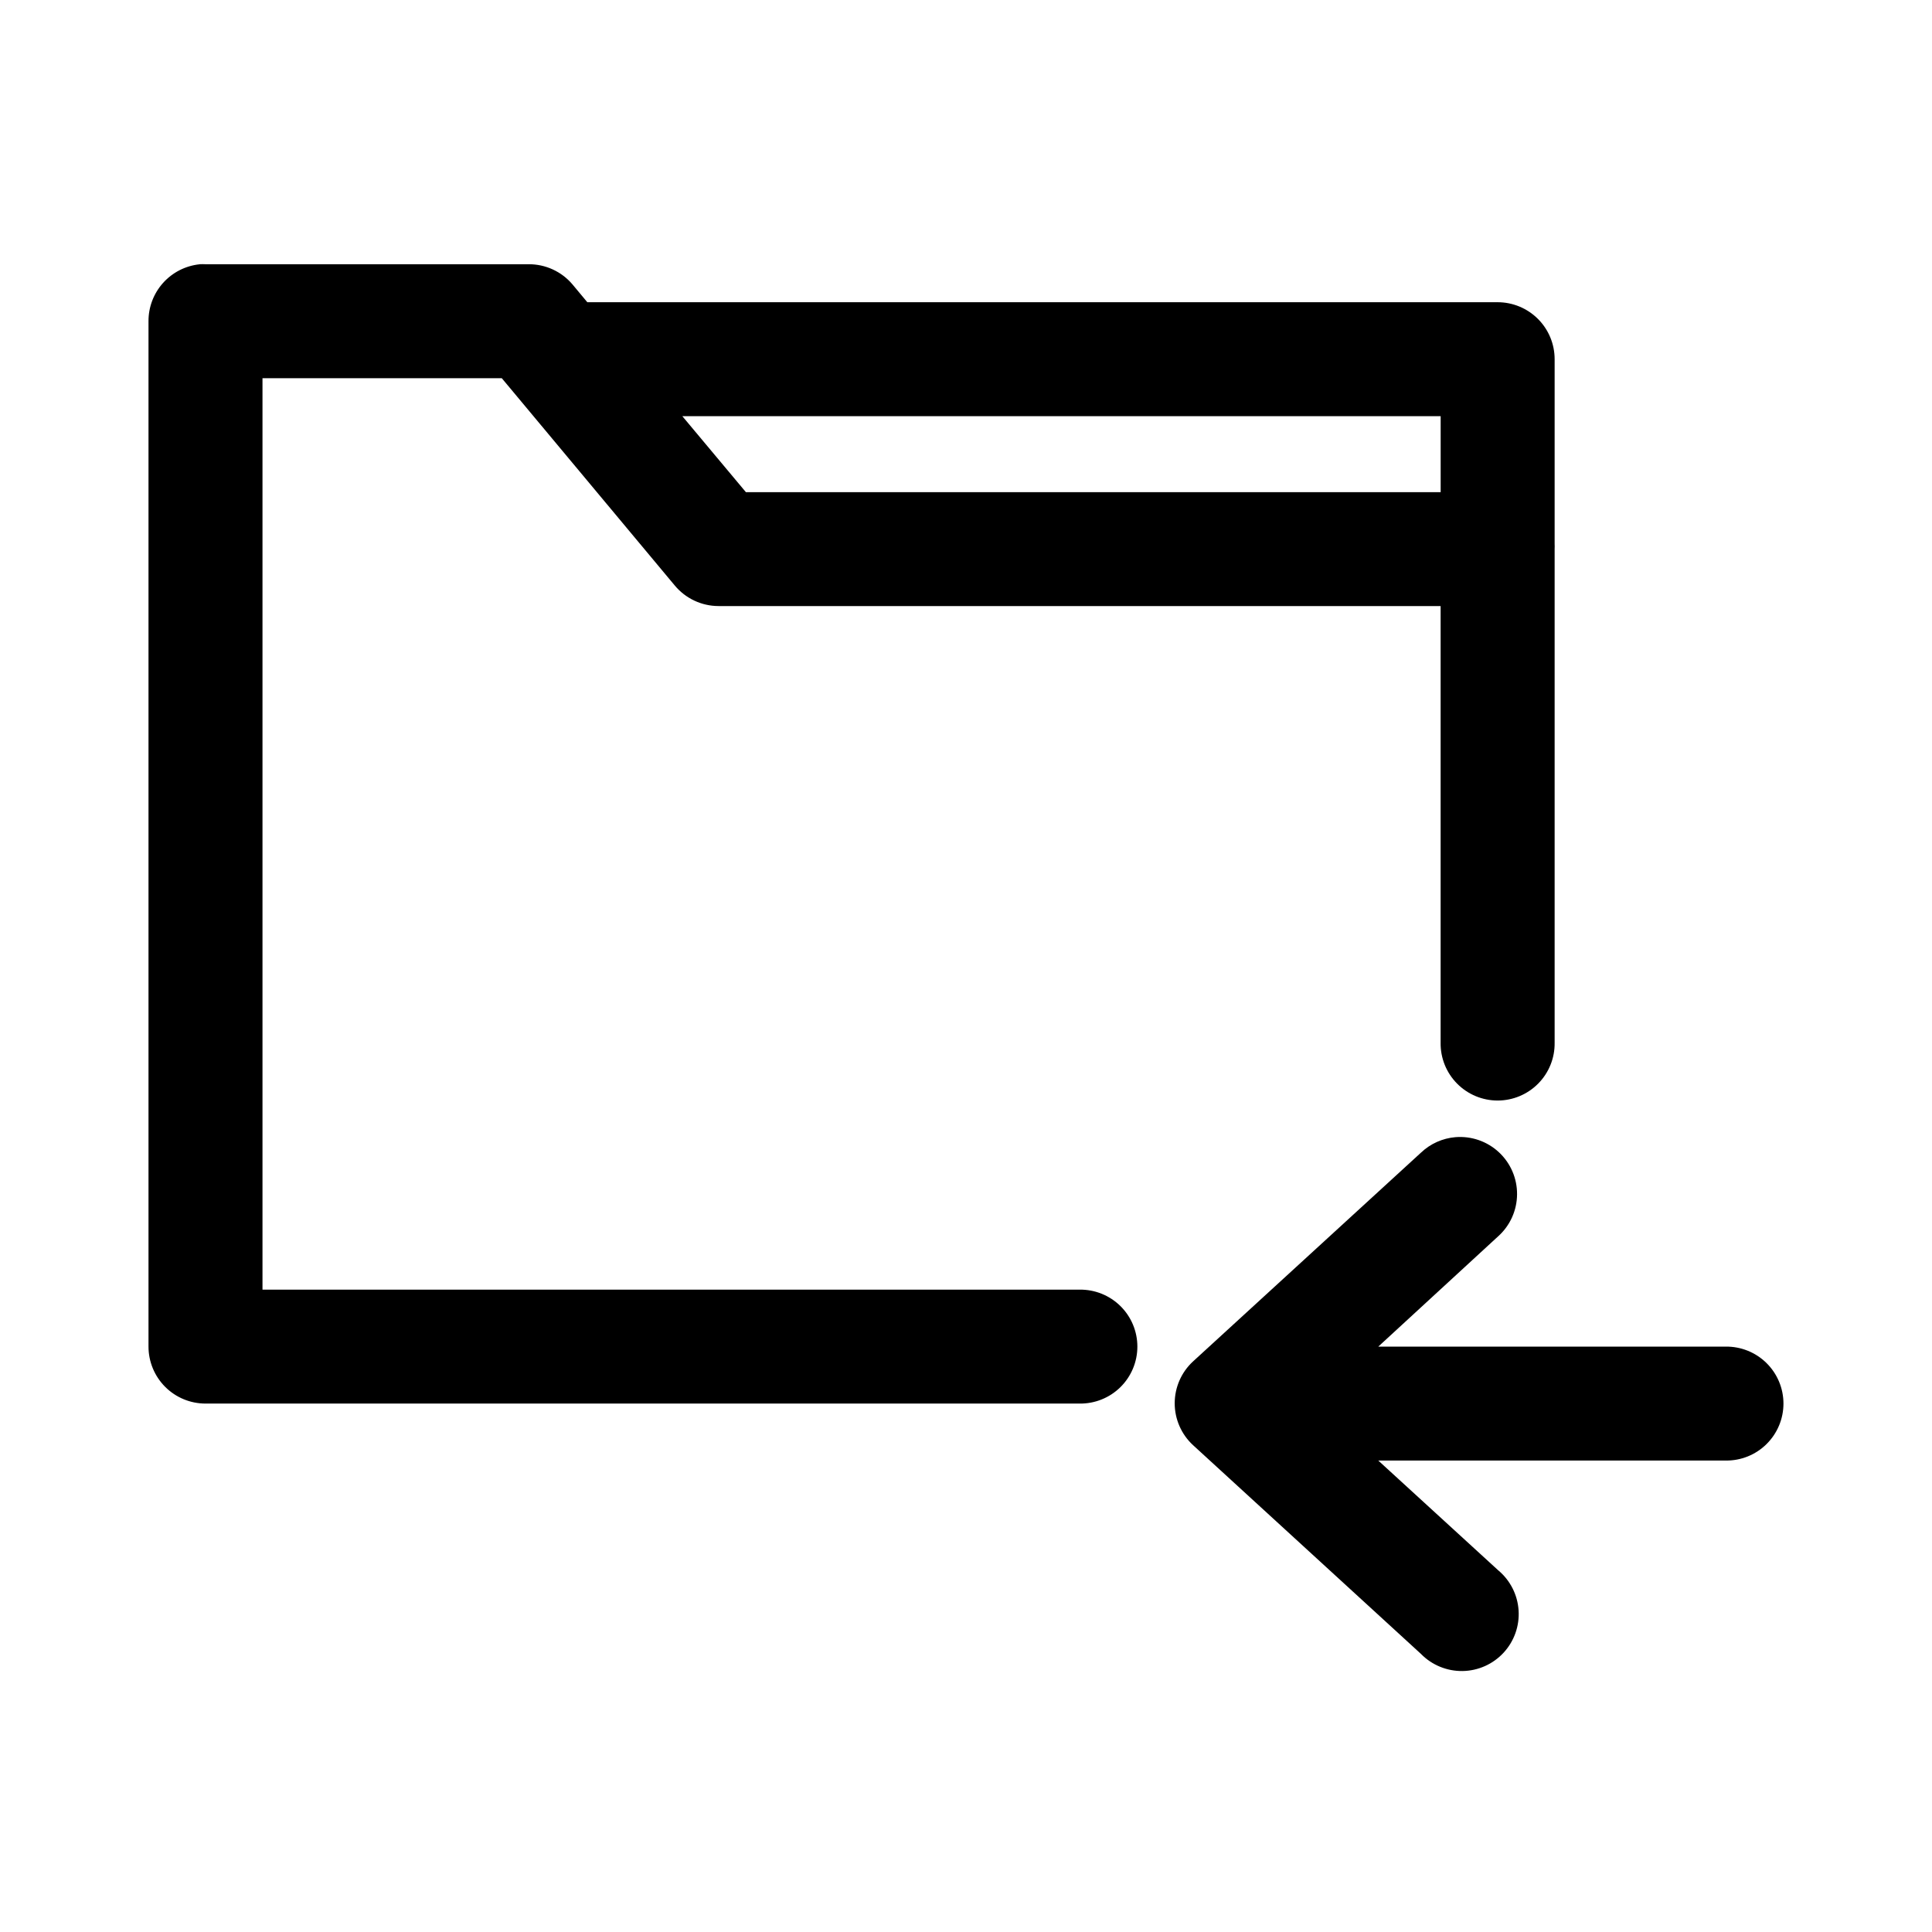<?xml version="1.0" encoding="UTF-8"?>
<!-- Uploaded to: SVG Repo, www.svgrepo.com, Generator: SVG Repo Mixer Tools -->
<svg fill="#000000" width="800px" height="800px" version="1.1" viewBox="144 144 512 512" xmlns="http://www.w3.org/2000/svg">
 <path d="m196.89 214.04c-3.731 0.391-7.18 2.152-9.68 4.941-2.5 2.789-3.875 6.41-3.856 10.156v271.73-0.004c0 4.004 1.594 7.844 4.426 10.676 2.832 2.832 6.676 4.422 10.684 4.422h231.64c4.043 0.055 7.938-1.512 10.816-4.348 2.879-2.84 4.496-6.711 4.496-10.75 0-4.039-1.617-7.91-4.496-10.746-2.879-2.84-6.773-4.402-10.816-4.348h-216.54v-241.54h63.418l45.793 54.879c2.867 3.477 7.137 5.496 11.645 5.504h191.36v115.73c-0.055 4.043 1.512 7.938 4.352 10.812 2.836 2.879 6.715 4.5 10.758 4.5s7.918-1.621 10.758-4.5c2.84-2.875 4.406-6.769 4.348-10.812v-119.67c0.016-0.367 0.016-0.734 0-1.102v-10.062c0.023-0.473 0.023-0.945 0-1.414v-48.906c0-4.004-1.59-7.844-4.426-10.672-2.832-2.832-6.676-4.422-10.68-4.422h-241.24l-3.934-4.719c-2.894-3.422-7.16-5.379-11.645-5.348h-85.605c-0.527-0.027-1.051-0.027-1.574 0zm127.94 40.258h200.96v20.129h-184.12zm204.89 191.06c-3.422 0.289-6.641 1.73-9.129 4.09l-60.43 55.352c-3.094 2.856-4.852 6.875-4.852 11.086 0 4.207 1.758 8.227 4.852 11.086l60.43 55.352c2.898 2.949 6.883 4.578 11.016 4.516 4.137-0.066 8.066-1.824 10.867-4.863 2.805-3.039 4.238-7.094 3.969-11.219-0.27-4.125-2.219-7.957-5.394-10.605l-31.789-29.09h92.059v-0.004c4.043 0.059 7.941-1.508 10.816-4.348 2.879-2.836 4.5-6.707 4.5-10.746 0-4.039-1.621-7.91-4.5-10.75-2.875-2.836-6.773-4.402-10.816-4.348h-92.059l31.789-29.25v0.004c3.148-2.836 4.957-6.863 4.988-11.098 0.035-4.234-1.715-8.289-4.816-11.172-3.106-2.883-7.277-4.332-11.5-3.992z"/>
</svg>